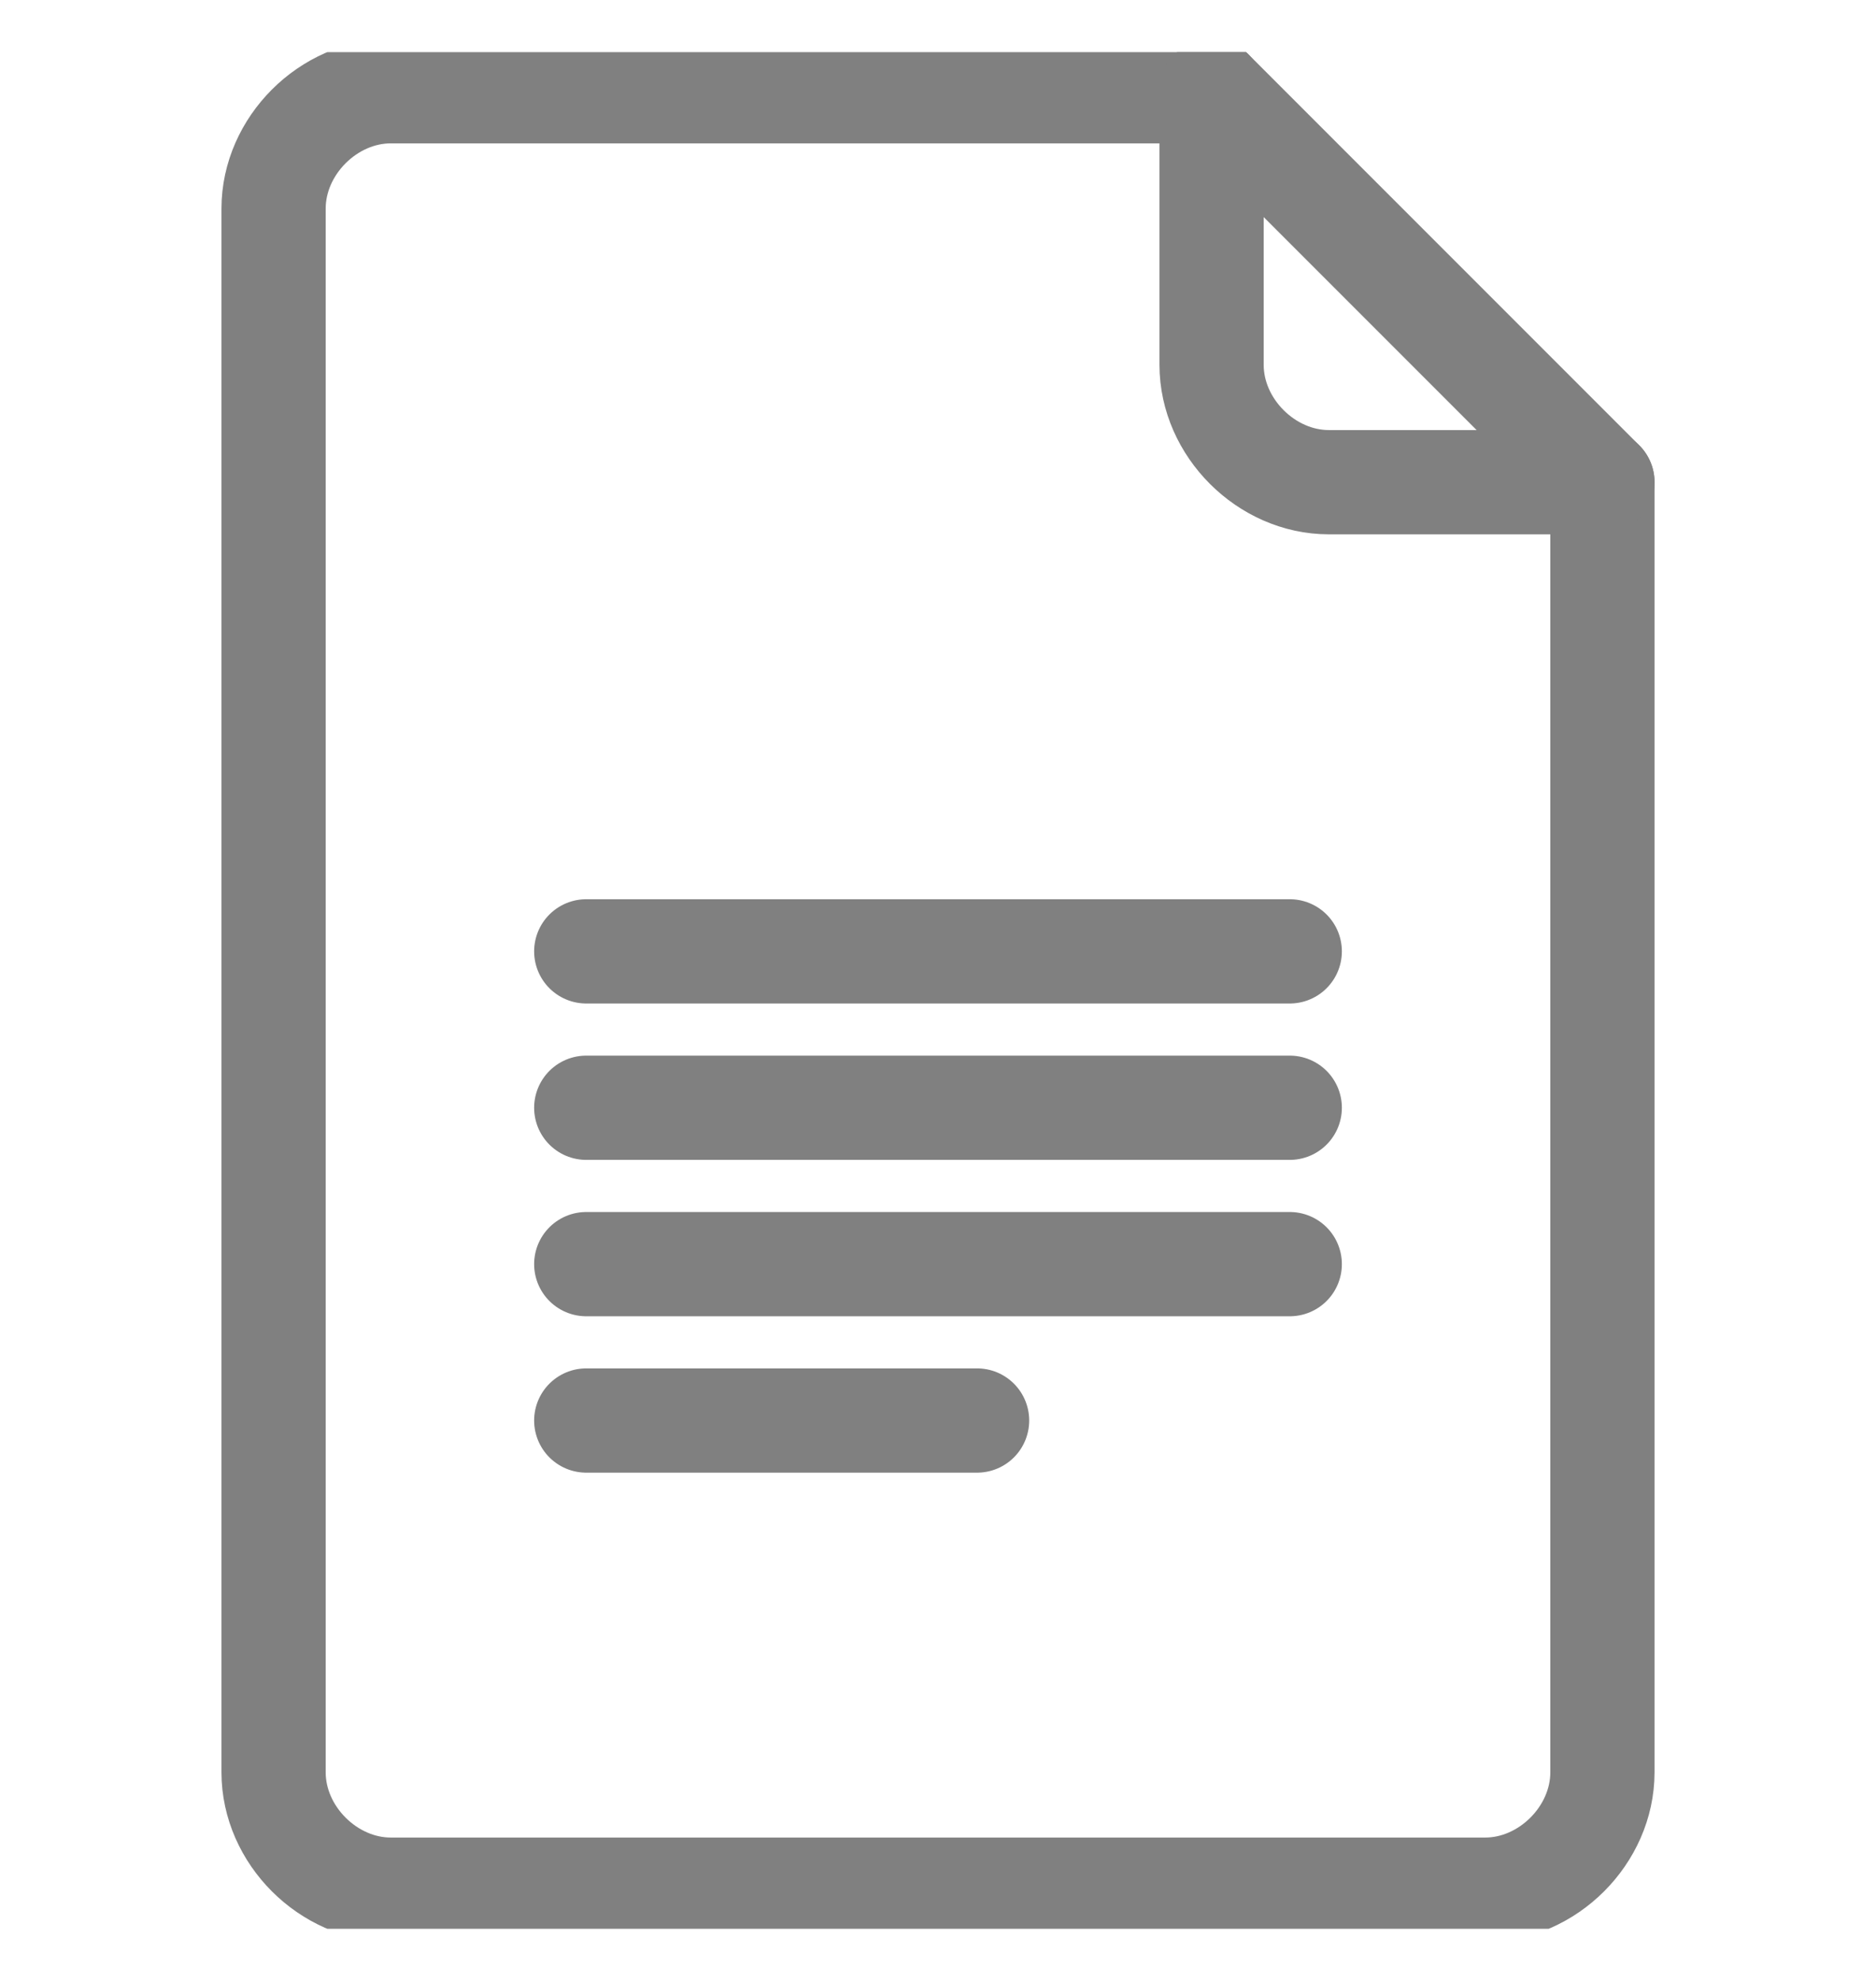 <svg width="18" height="19" viewBox="0 0 18 19" fill="none" xmlns="http://www.w3.org/2000/svg">
<g clip-path="url(#clip0_956_2132)">
<path d="M15.375 4.625V17C15.375 17.6 14.85 18.125 14.25 18.125H3.75C3.15 18.125 2.625 17.6 2.625 17V2C2.625 1.4 3.15 0.875 3.75 0.875H11.625L15.375 4.625Z" stroke="#808080" stroke-linecap="round" stroke-linejoin="round"/>
<path d="M11.625 0.875V3.5C11.625 4.1 12.15 4.625 12.75 4.625H15.375M5.625 9.125H12.375M5.625 10.625H12.375M5.625 12.125H12.375M5.625 13.625H9.375" stroke="#808080" stroke-linecap="round" stroke-linejoin="round"/>
</g>
<defs>
<clipPath id="clip0_956_2132">
<rect width="18" height="18" fill="white" transform="translate(0 0.5)"/>
</clipPath>
</defs>
</svg>
